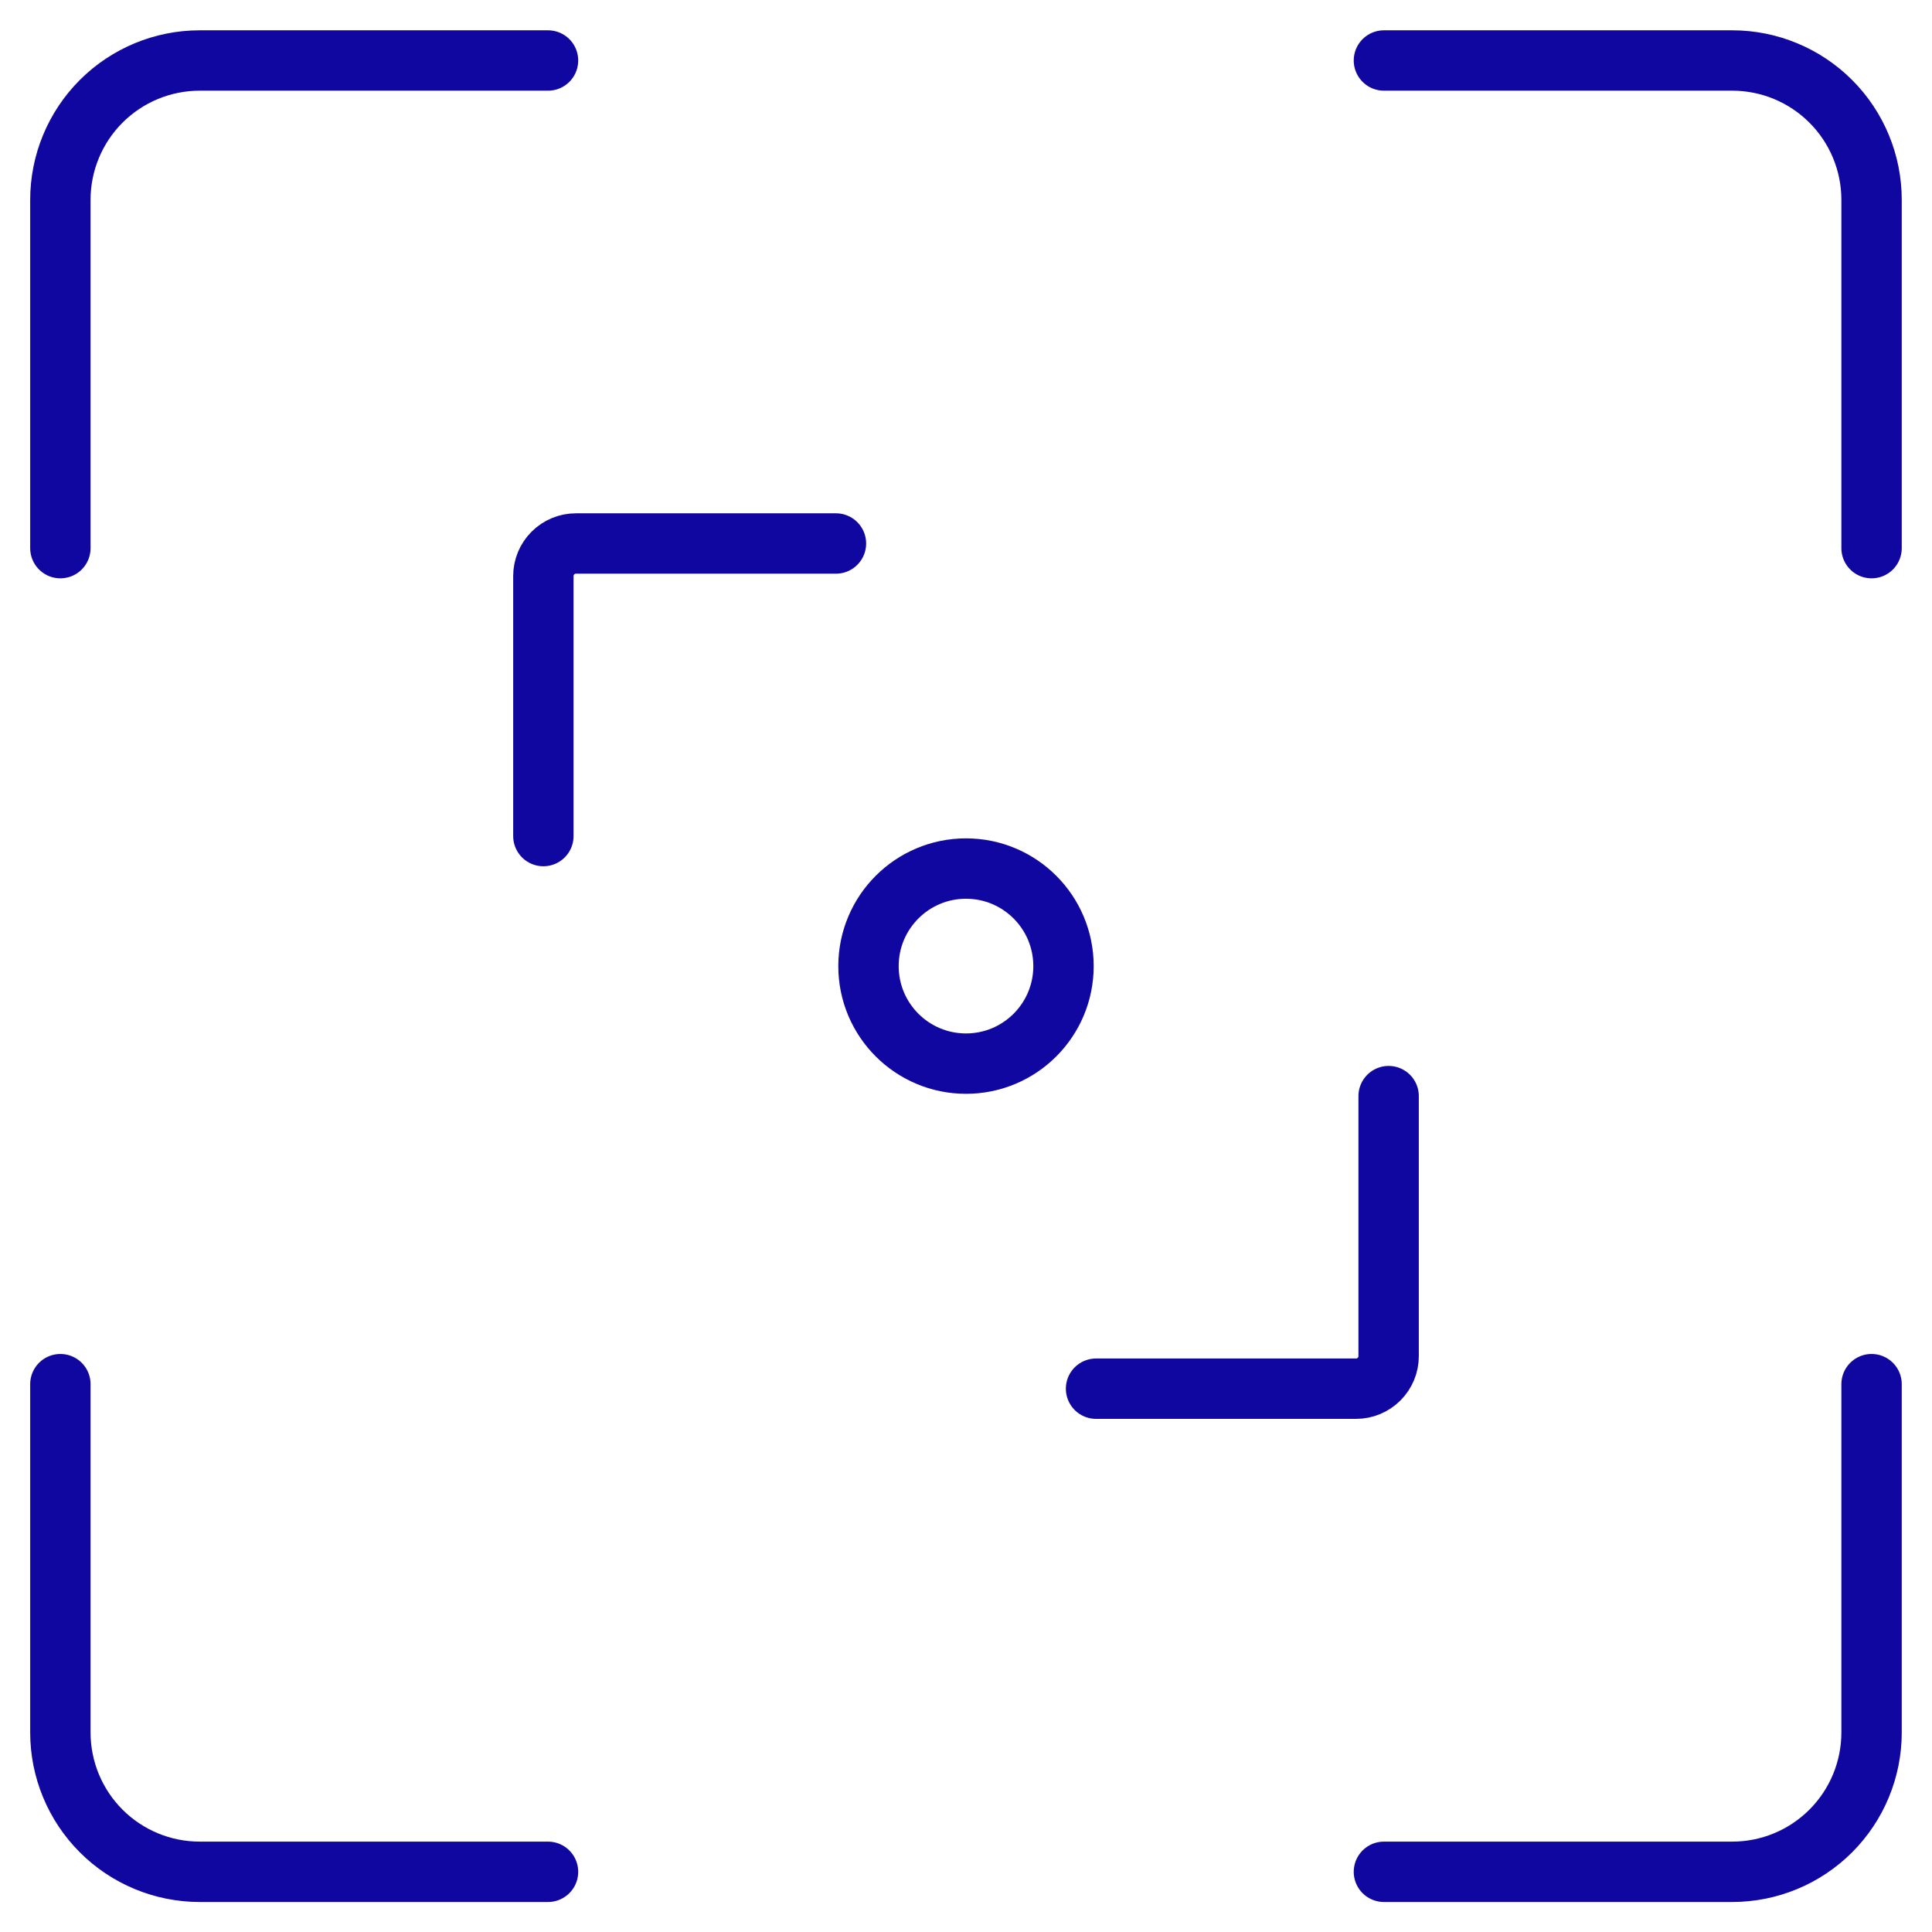<?xml version="1.0" encoding="UTF-8"?> <svg xmlns="http://www.w3.org/2000/svg" width="32" height="32" viewBox="0 0 32 32" fill="none"><path d="M16 17.617C16.892 17.617 17.615 16.894 17.615 16.002C17.615 15.11 16.892 14.386 16 14.386C15.108 14.386 14.385 15.11 14.385 16.002C14.385 16.894 15.108 17.617 16 17.617Z" stroke="#1007A0" stroke-linecap="round" stroke-linejoin="round"></path><path d="M13.846 9.002H9.538C9.396 9.002 9.259 9.059 9.158 9.16C9.057 9.261 9 9.398 9 9.54V13.848" stroke="#1007A0" stroke-linecap="round" stroke-linejoin="round"></path><path d="M18.154 23.001H22.462C22.604 23.001 22.741 22.944 22.842 22.843C22.943 22.742 23 22.605 23 22.463V18.155" stroke="#1007A0" stroke-linecap="round" stroke-linejoin="round"></path><path d="M1 9.079V3.31C1 2.698 1.243 2.111 1.676 1.678C2.109 1.245 2.696 1.002 3.308 1.002H9.077" stroke="#1007A0" stroke-linecap="round" stroke-linejoin="round"></path><path d="M30.999 9.079V3.31C30.999 2.698 30.756 2.111 30.323 1.678C29.89 1.245 29.303 1.002 28.691 1.002H22.922" stroke="#1007A0" stroke-linecap="round" stroke-linejoin="round"></path><path d="M1 22.926V28.695C1 29.307 1.243 29.894 1.676 30.327C2.109 30.76 2.696 31.003 3.308 31.003H9.077" stroke="#1007A0" stroke-linecap="round" stroke-linejoin="round"></path><path d="M30.999 22.926V28.695C30.999 29.307 30.756 29.894 30.323 30.327C29.89 30.76 29.303 31.003 28.691 31.003H22.922" stroke="#1007A0" stroke-linecap="round" stroke-linejoin="round"></path></svg> 